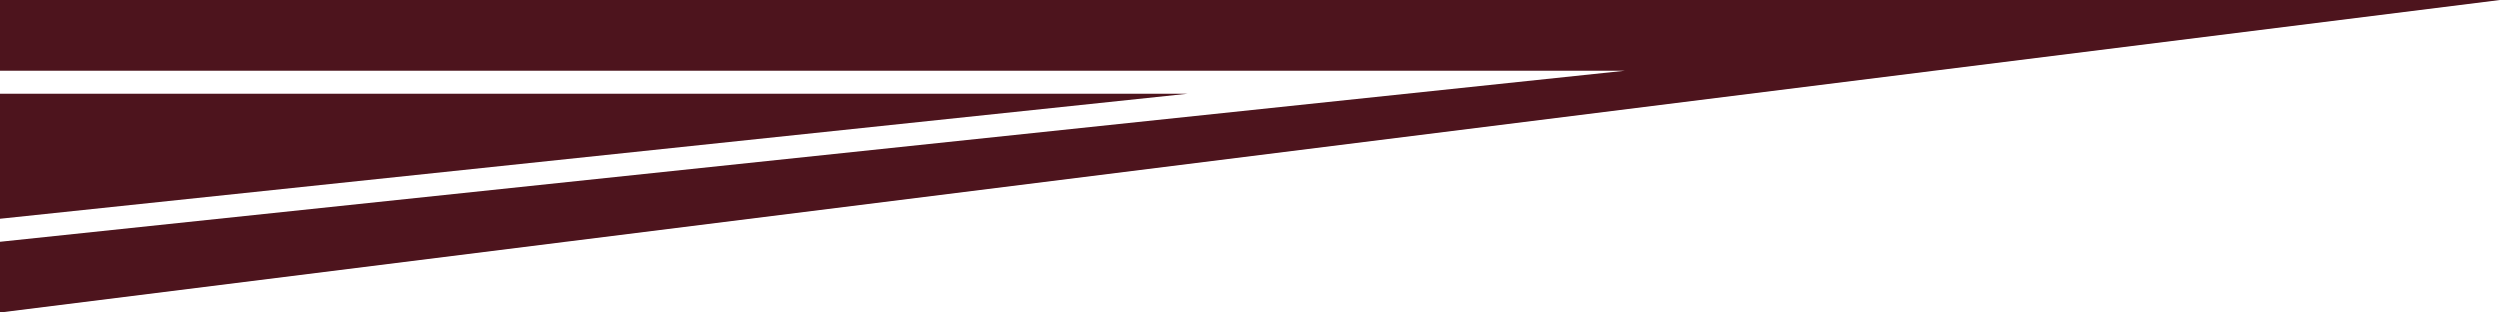 <?xml version="1.0" encoding="utf-8"?>
<!-- Generator: Adobe Illustrator 23.1.1, SVG Export Plug-In . SVG Version: 6.00 Build 0)  -->
<svg version="1.1" id="Layer_1" xmlns="http://www.w3.org/2000/svg" xmlns:xlink="http://www.w3.org/1999/xlink" x="0px" y="0px"
	 viewBox="0 0 1200 150" style="enable-background:new 0 0 1200 150;" xml:space="preserve">
<style type="text/css">
	.st0{fill:#4D141D;}
</style>
<g>
	<polygon class="st0" points="0,150 0,116.053 780,33.947 0,33.947 0,0 1200,0 	"/>
	<polygon class="st0" points="0,45 570,45 0,105 	"/>
</g>
</svg>
